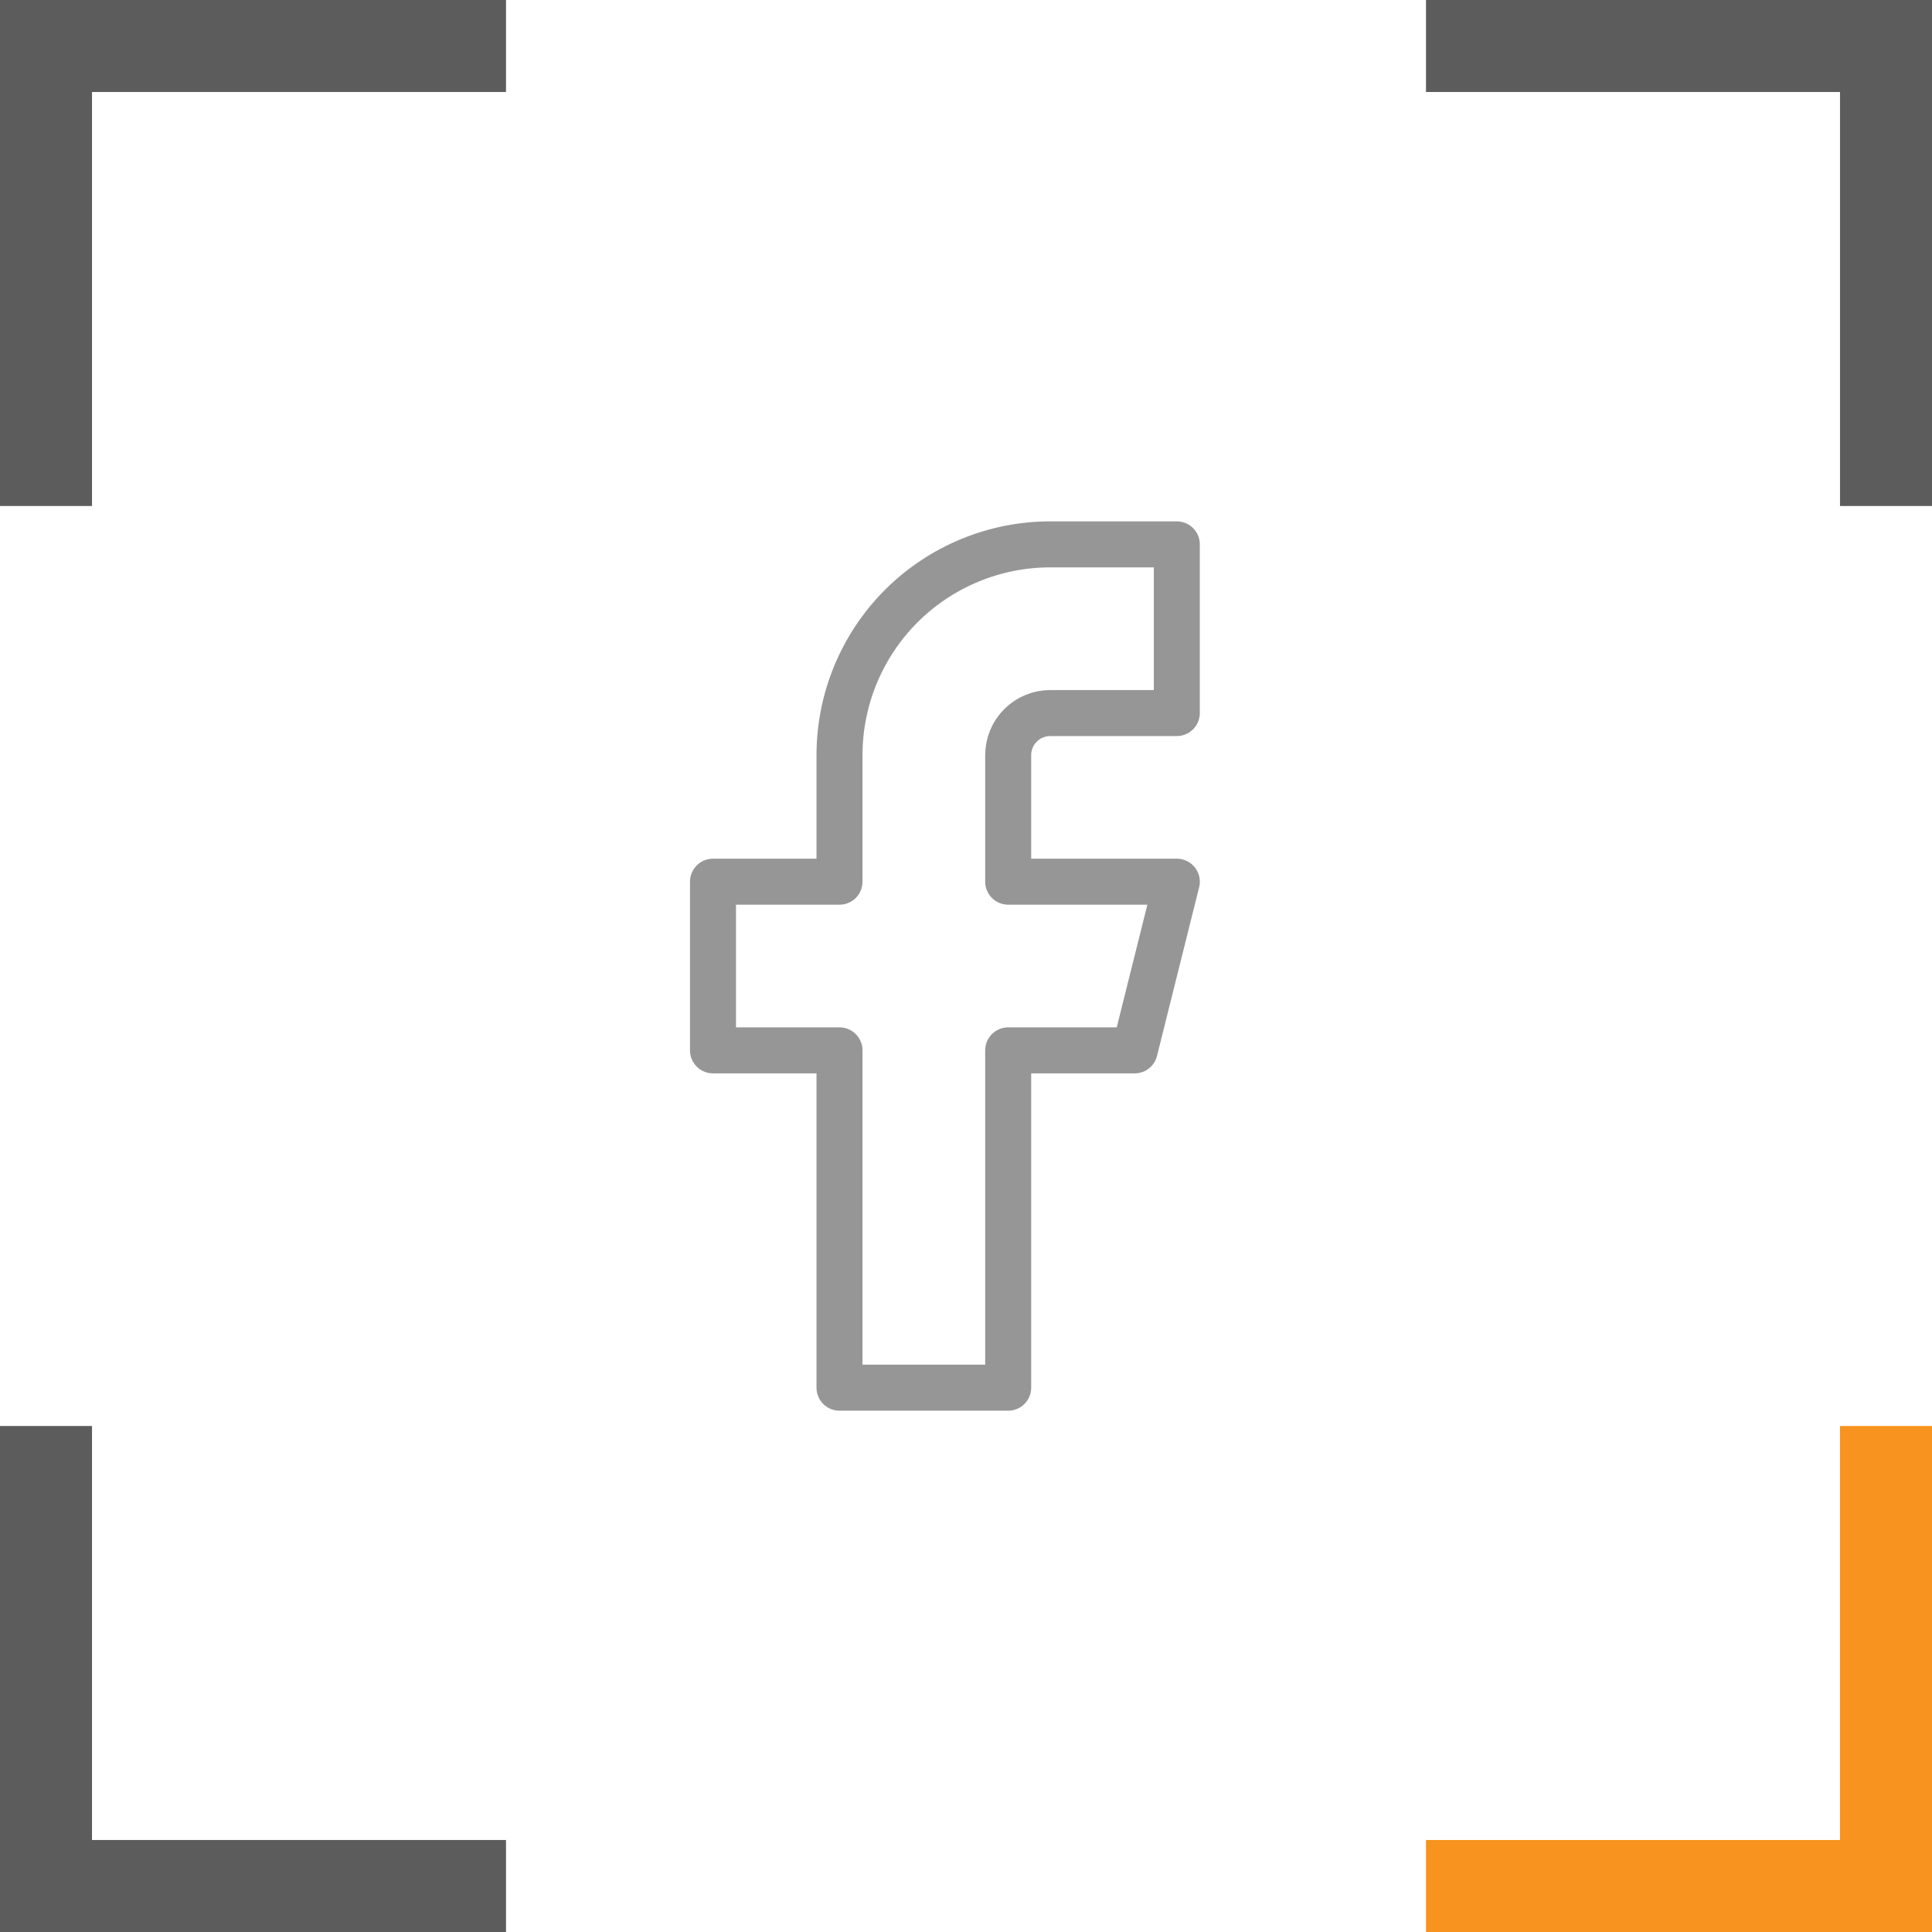 <svg width="42" height="42" viewBox="0 0 42 42" fill="none" xmlns="http://www.w3.org/2000/svg">
<g clip-path="url(#clip0_449_5379)">
<path d="M11 1H1V11" stroke="#5C5C5C" stroke-width="2"/>
<path d="M31 1H41V11" stroke="#5C5C5C" stroke-width="2"/>
<path d="M31 41H41V31" stroke="#F7931E" stroke-width="2"/>
<path d="M11 41H1V31" stroke="#5C5C5C" stroke-width="2"/>
<path d="M25.583 11.834H22.833C21.618 11.834 20.452 12.317 19.592 13.176C18.733 14.036 18.25 15.202 18.25 16.417V19.167H15.5V22.834H18.25V30.167H21.917V22.834H24.667L25.583 19.167H21.917V16.417C21.917 16.174 22.013 15.941 22.185 15.769C22.357 15.597 22.59 15.501 22.833 15.501H25.583V11.834Z" stroke="#969696" stroke-linecap="round" stroke-linejoin="round"/>
</g>
<defs>
<clipPath id="clip0_449_5379">
<rect width="42" height="42" fill="white"/>
</clipPath>
</defs>
</svg>
